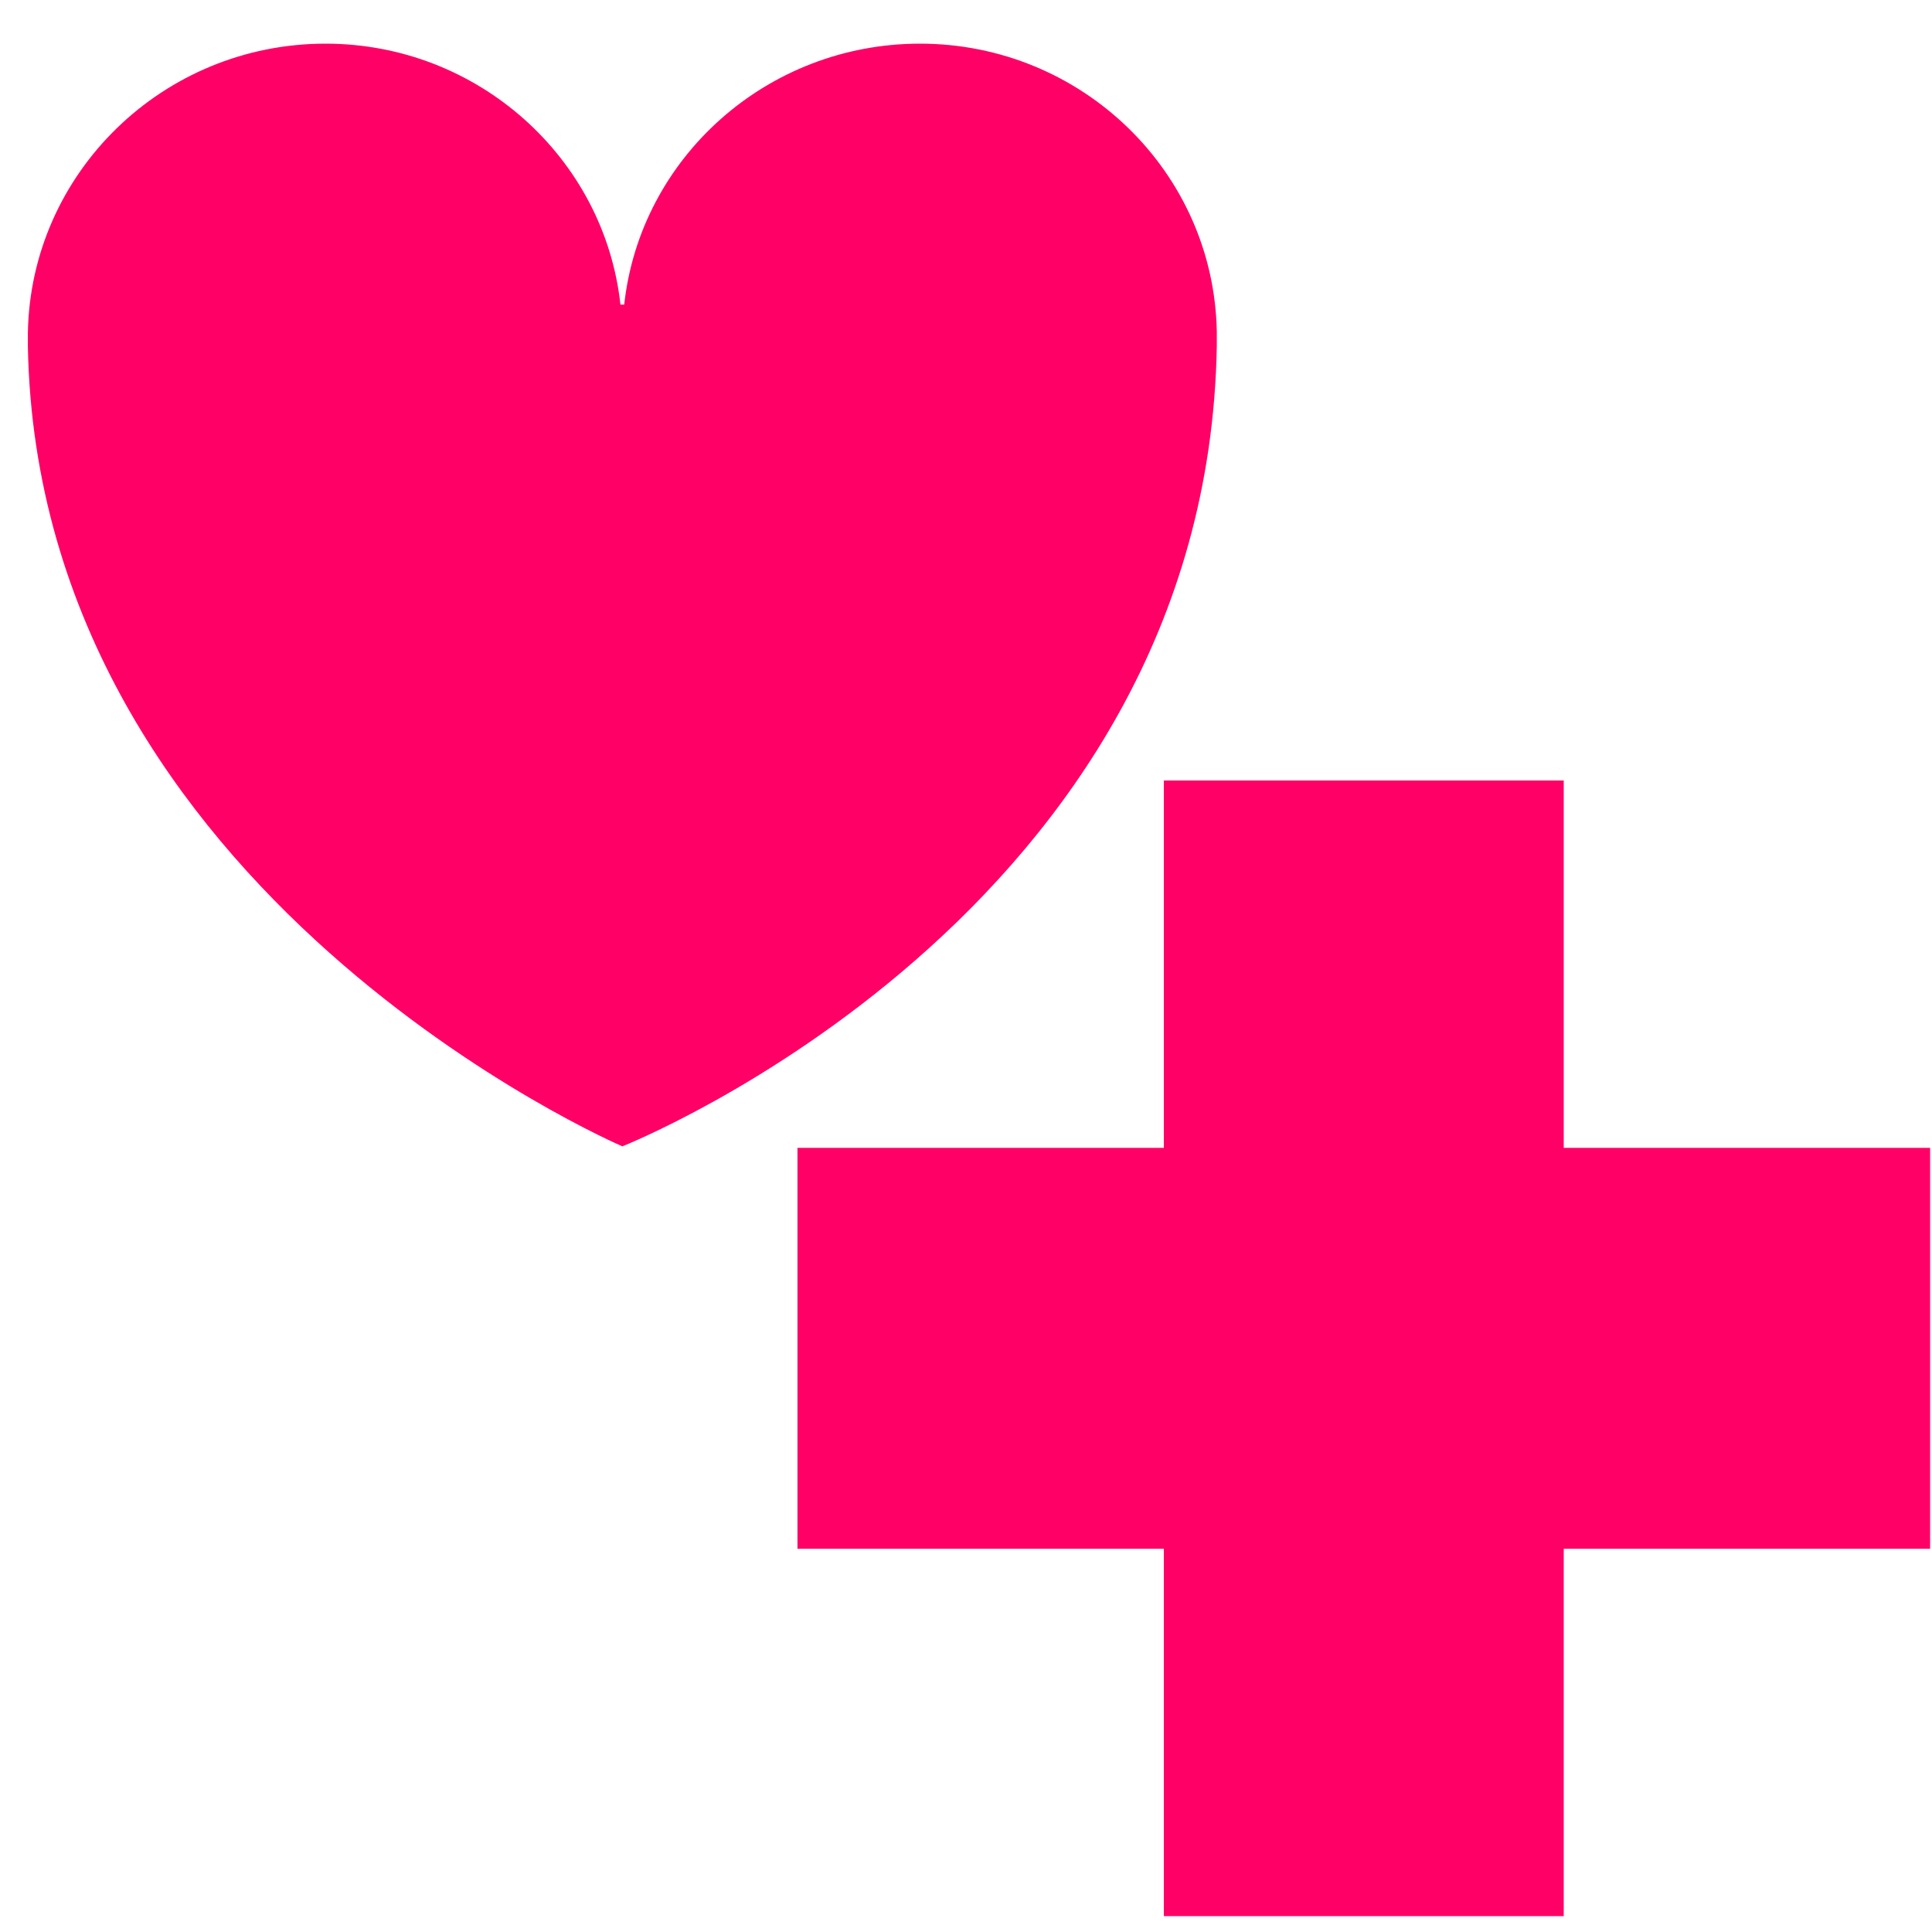 <?xml version="1.0" encoding="UTF-8"?>
<svg xmlns="http://www.w3.org/2000/svg" width="65" height="65" viewBox="0 0 65 65" fill="none">
  <g clip-path="url(#clip0_617_252)">
    <path d="M40.938 11.288C40.938 11.256 40.938 11.225 40.938 11.193C40.938 11.193 40.938 11.193 40.938 11.162C40.842 5.78 36.391 1.469 30.953 1.469C25.802 1.469 21.542 5.308 21.001 10.249C20.969 10.249 20.906 10.249 20.874 10.249C20.333 5.308 16.073 1.469 10.953 1.469C5.484 1.469 1.033 5.812 0.938 11.193C0.938 11.225 0.938 11.256 0.938 11.288C0.938 11.319 0.938 11.319 0.938 11.351C0.938 11.445 0.938 11.571 0.938 11.665C1.287 30.139 20.938 38.567 20.938 38.567C20.938 38.567 40.62 30.8 40.938 11.634C40.938 11.54 40.938 11.445 40.938 11.351C40.938 11.351 40.938 11.319 40.938 11.288Z" fill="#FF0066"></path>
    <path d="M64.937 38.618H52.61V26.258H39.157V38.618H26.83V52.106H39.157V64.466H52.61V52.106H64.937V38.618Z" fill="#FF0066"></path>
  </g>
  <defs>
    <clipPath id="clip0_617_252">
      <rect width="64" height="64" fill="white" transform="translate(0.938 0.469)"></rect>
    </clipPath>
  </defs>
</svg>
